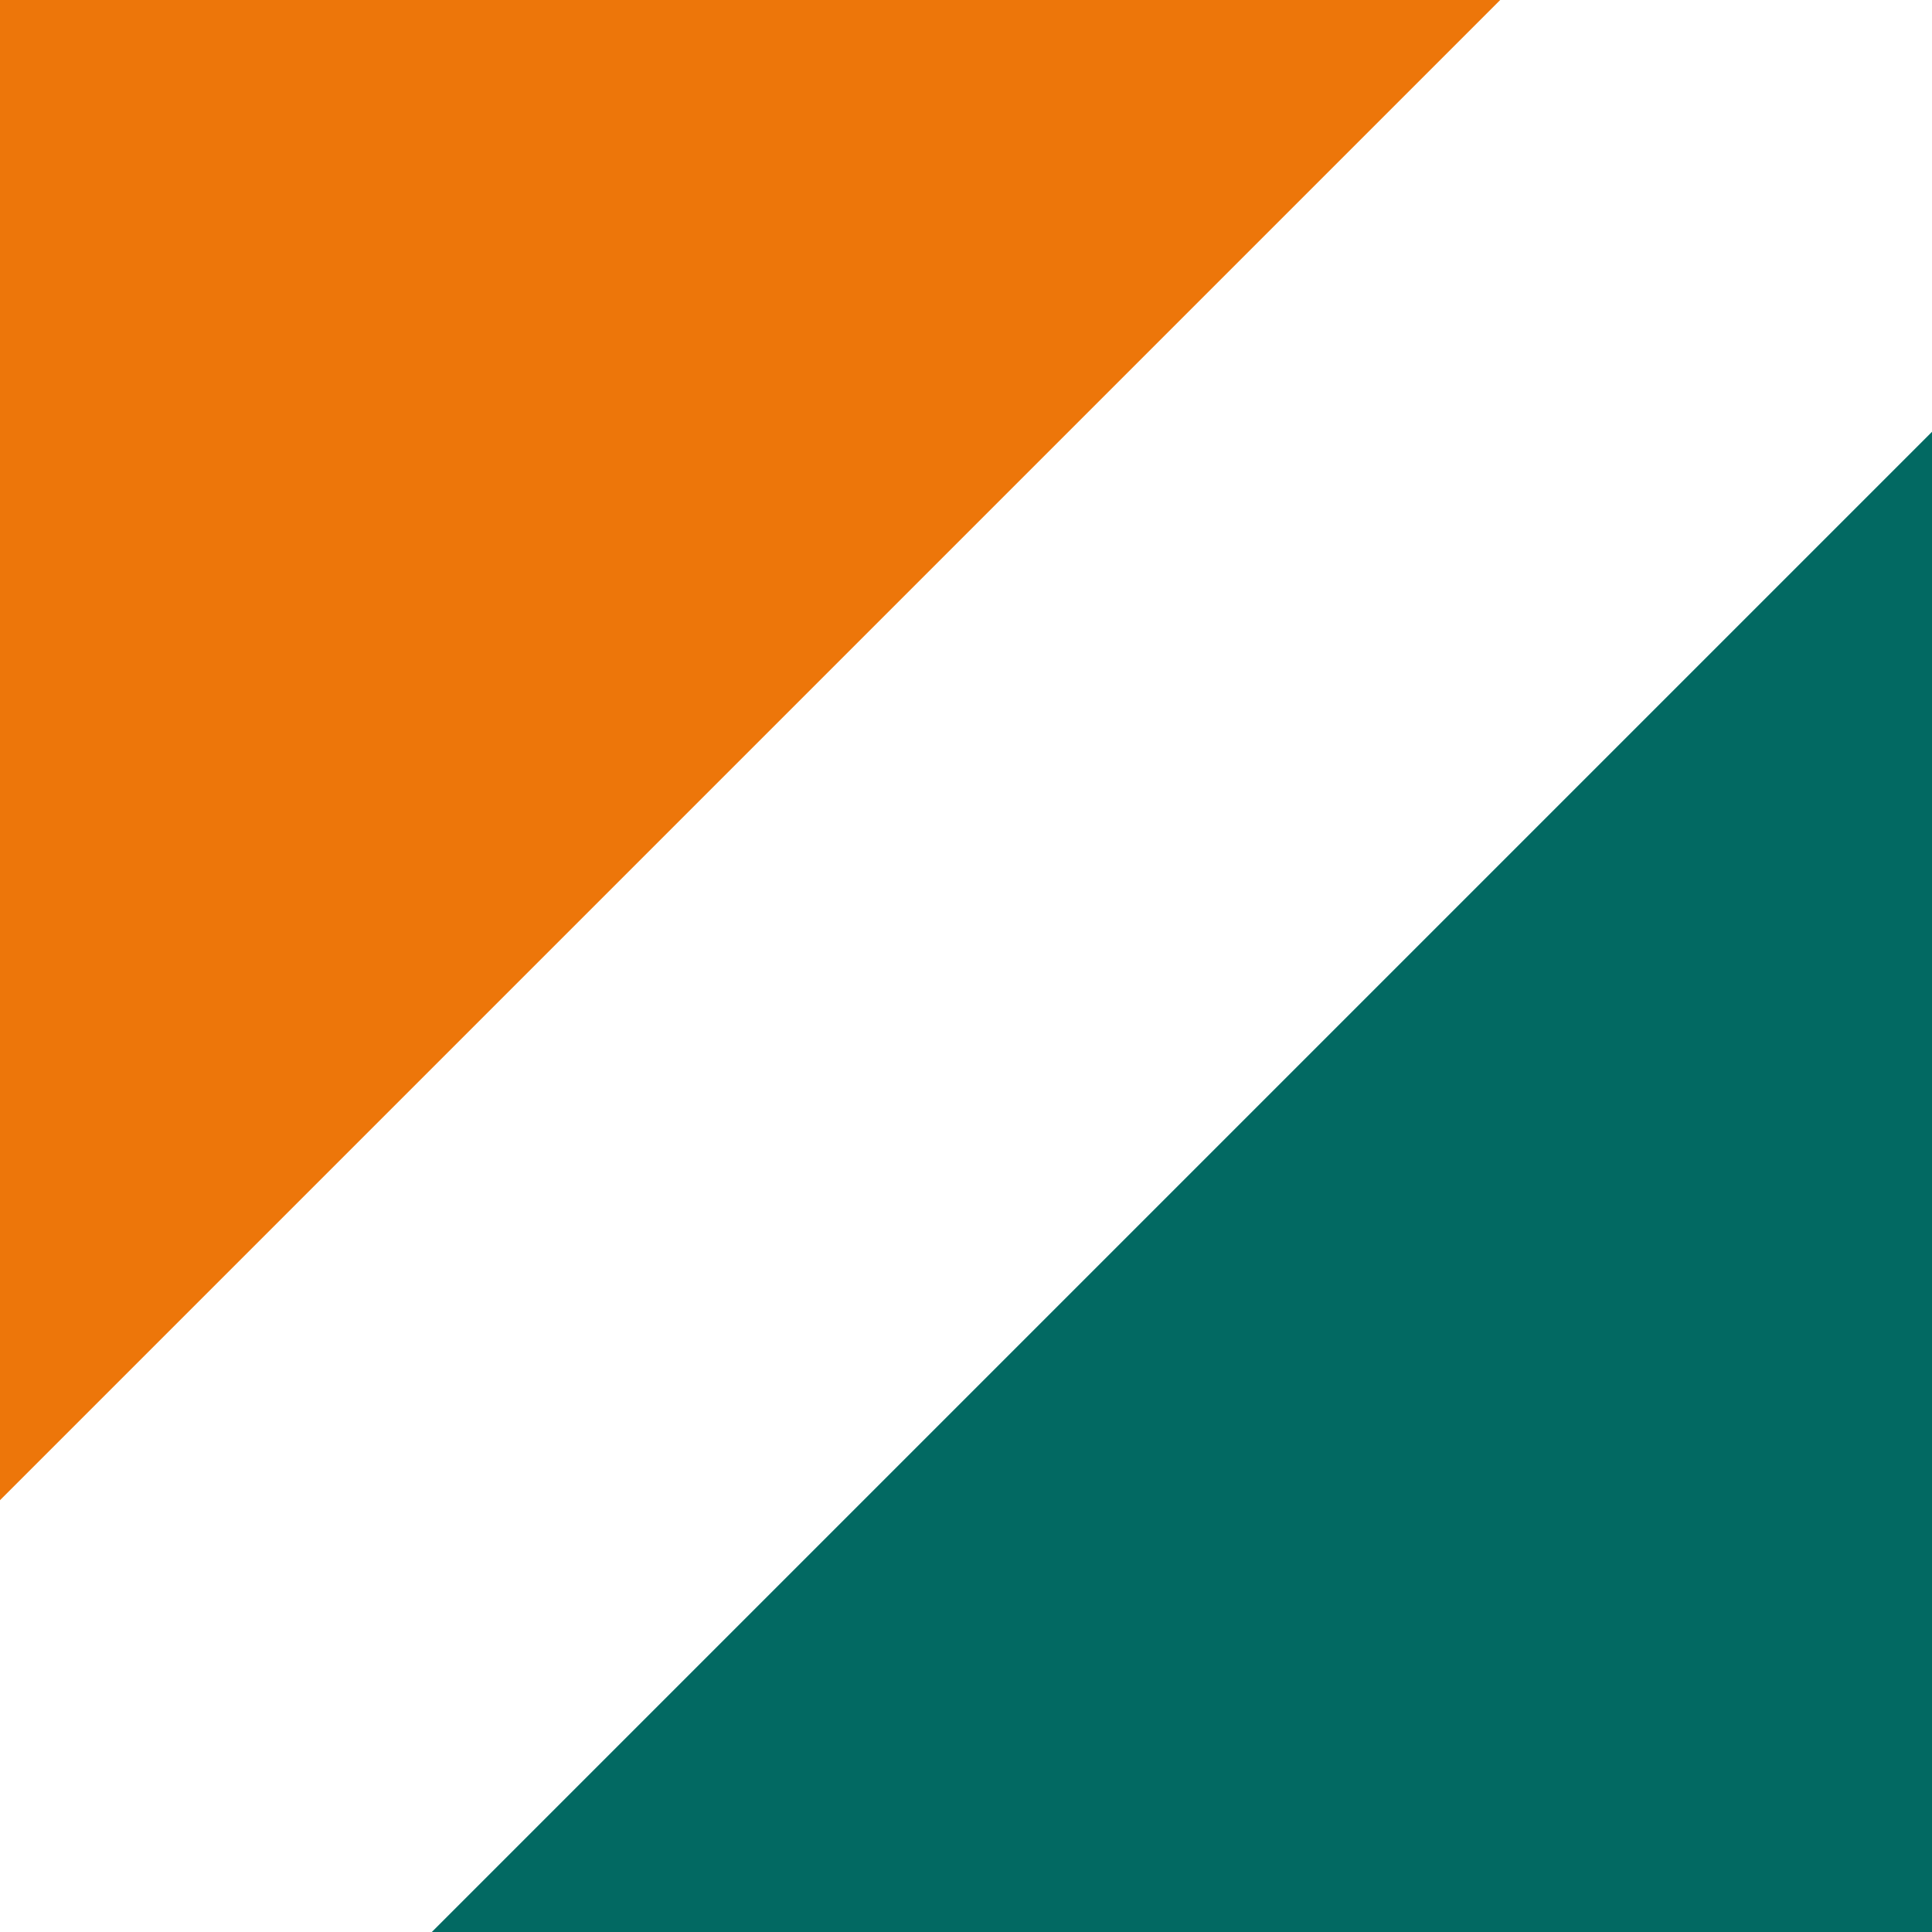 <svg xmlns="http://www.w3.org/2000/svg" xmlns:xlink="http://www.w3.org/1999/xlink" id="Laag_1" x="0px" y="0px" viewBox="0 0 200 200" style="enable-background:new 0 0 200 200;" xml:space="preserve"><style type="text/css">	.st0{fill:#026962;}	.st1{fill:#ED760A;}</style><polygon class="st0" points="200,44.7 200,200 44.7,200 "></polygon><polygon class="st1" points="0,155.3 0,0 155.3,0 "></polygon></svg>